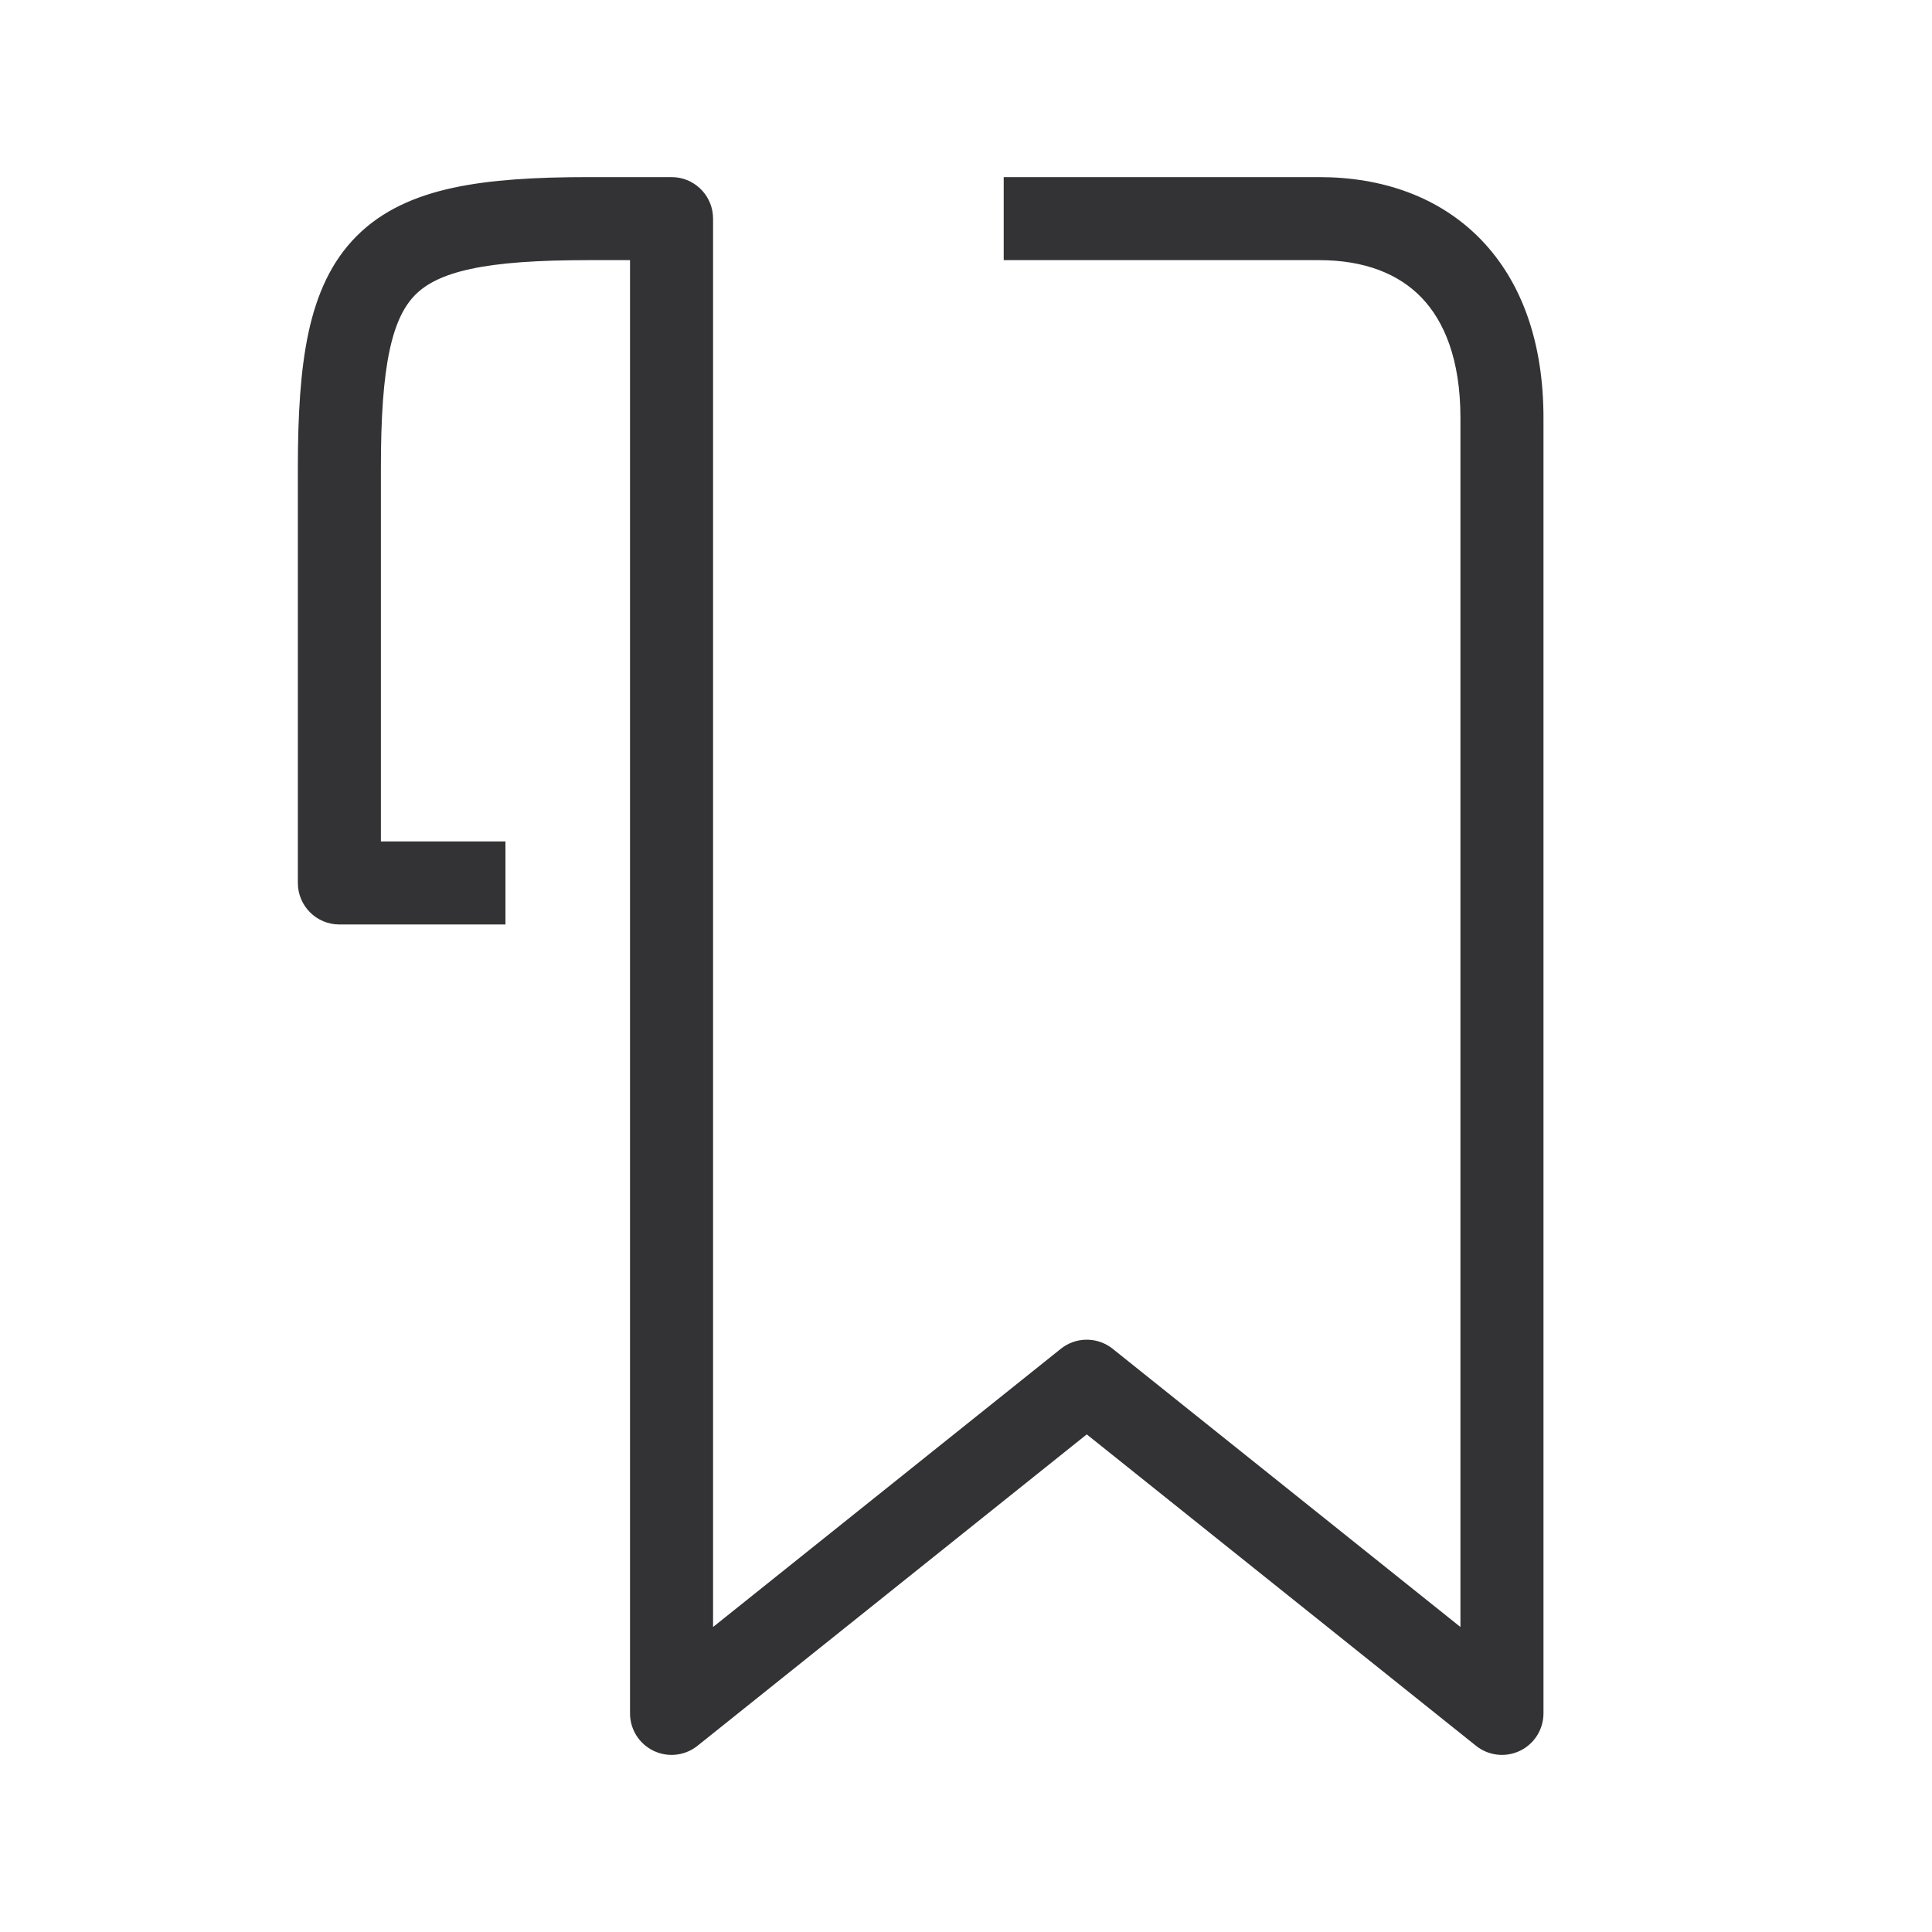 <svg width="112" height="112" viewBox="0 0 112 112" fill="none" xmlns="http://www.w3.org/2000/svg">
<path d="M17.267 27.116C17.267 24.059 17.417 21.447 17.885 19.274C18.36 17.074 19.195 15.165 20.68 13.68C22.165 12.195 24.074 11.36 26.274 10.885C28.447 10.417 31.059 10.267 34.116 10.267H38.93L39.176 10.279C40.39 10.402 41.337 11.427 41.337 12.674V94.318L61.497 78.191L61.666 78.067C62.531 77.49 63.679 77.532 64.504 78.191L84.663 94.318V24.227C84.663 20.821 83.712 18.599 82.393 17.237C81.078 15.88 79.112 15.081 76.479 15.081H58.186C58.186 15.081 58.186 14.003 58.186 12.674C58.186 11.344 58.186 10.267 58.186 10.267H76.479C80.105 10.267 83.434 11.393 85.851 13.887C88.262 16.377 89.477 19.931 89.477 24.227V99.326C89.477 100.252 88.947 101.095 88.113 101.496C87.279 101.896 86.289 101.784 85.567 101.206L63 83.152L40.433 101.206C39.711 101.784 38.721 101.896 37.887 101.496C37.053 101.095 36.523 100.252 36.523 99.326V15.081H34.116C31.155 15.081 28.953 15.232 27.29 15.59C25.653 15.943 24.704 16.462 24.083 17.083C23.462 17.704 22.943 18.653 22.59 20.29C22.232 21.953 22.081 24.155 22.081 27.116V48.779H29.302C29.302 48.779 29.302 49.857 29.302 51.186C29.302 52.515 29.302 53.593 29.302 53.593H19.674C18.344 53.593 17.267 52.515 17.267 51.186V27.116Z" fill="#333336"/>
</svg>

